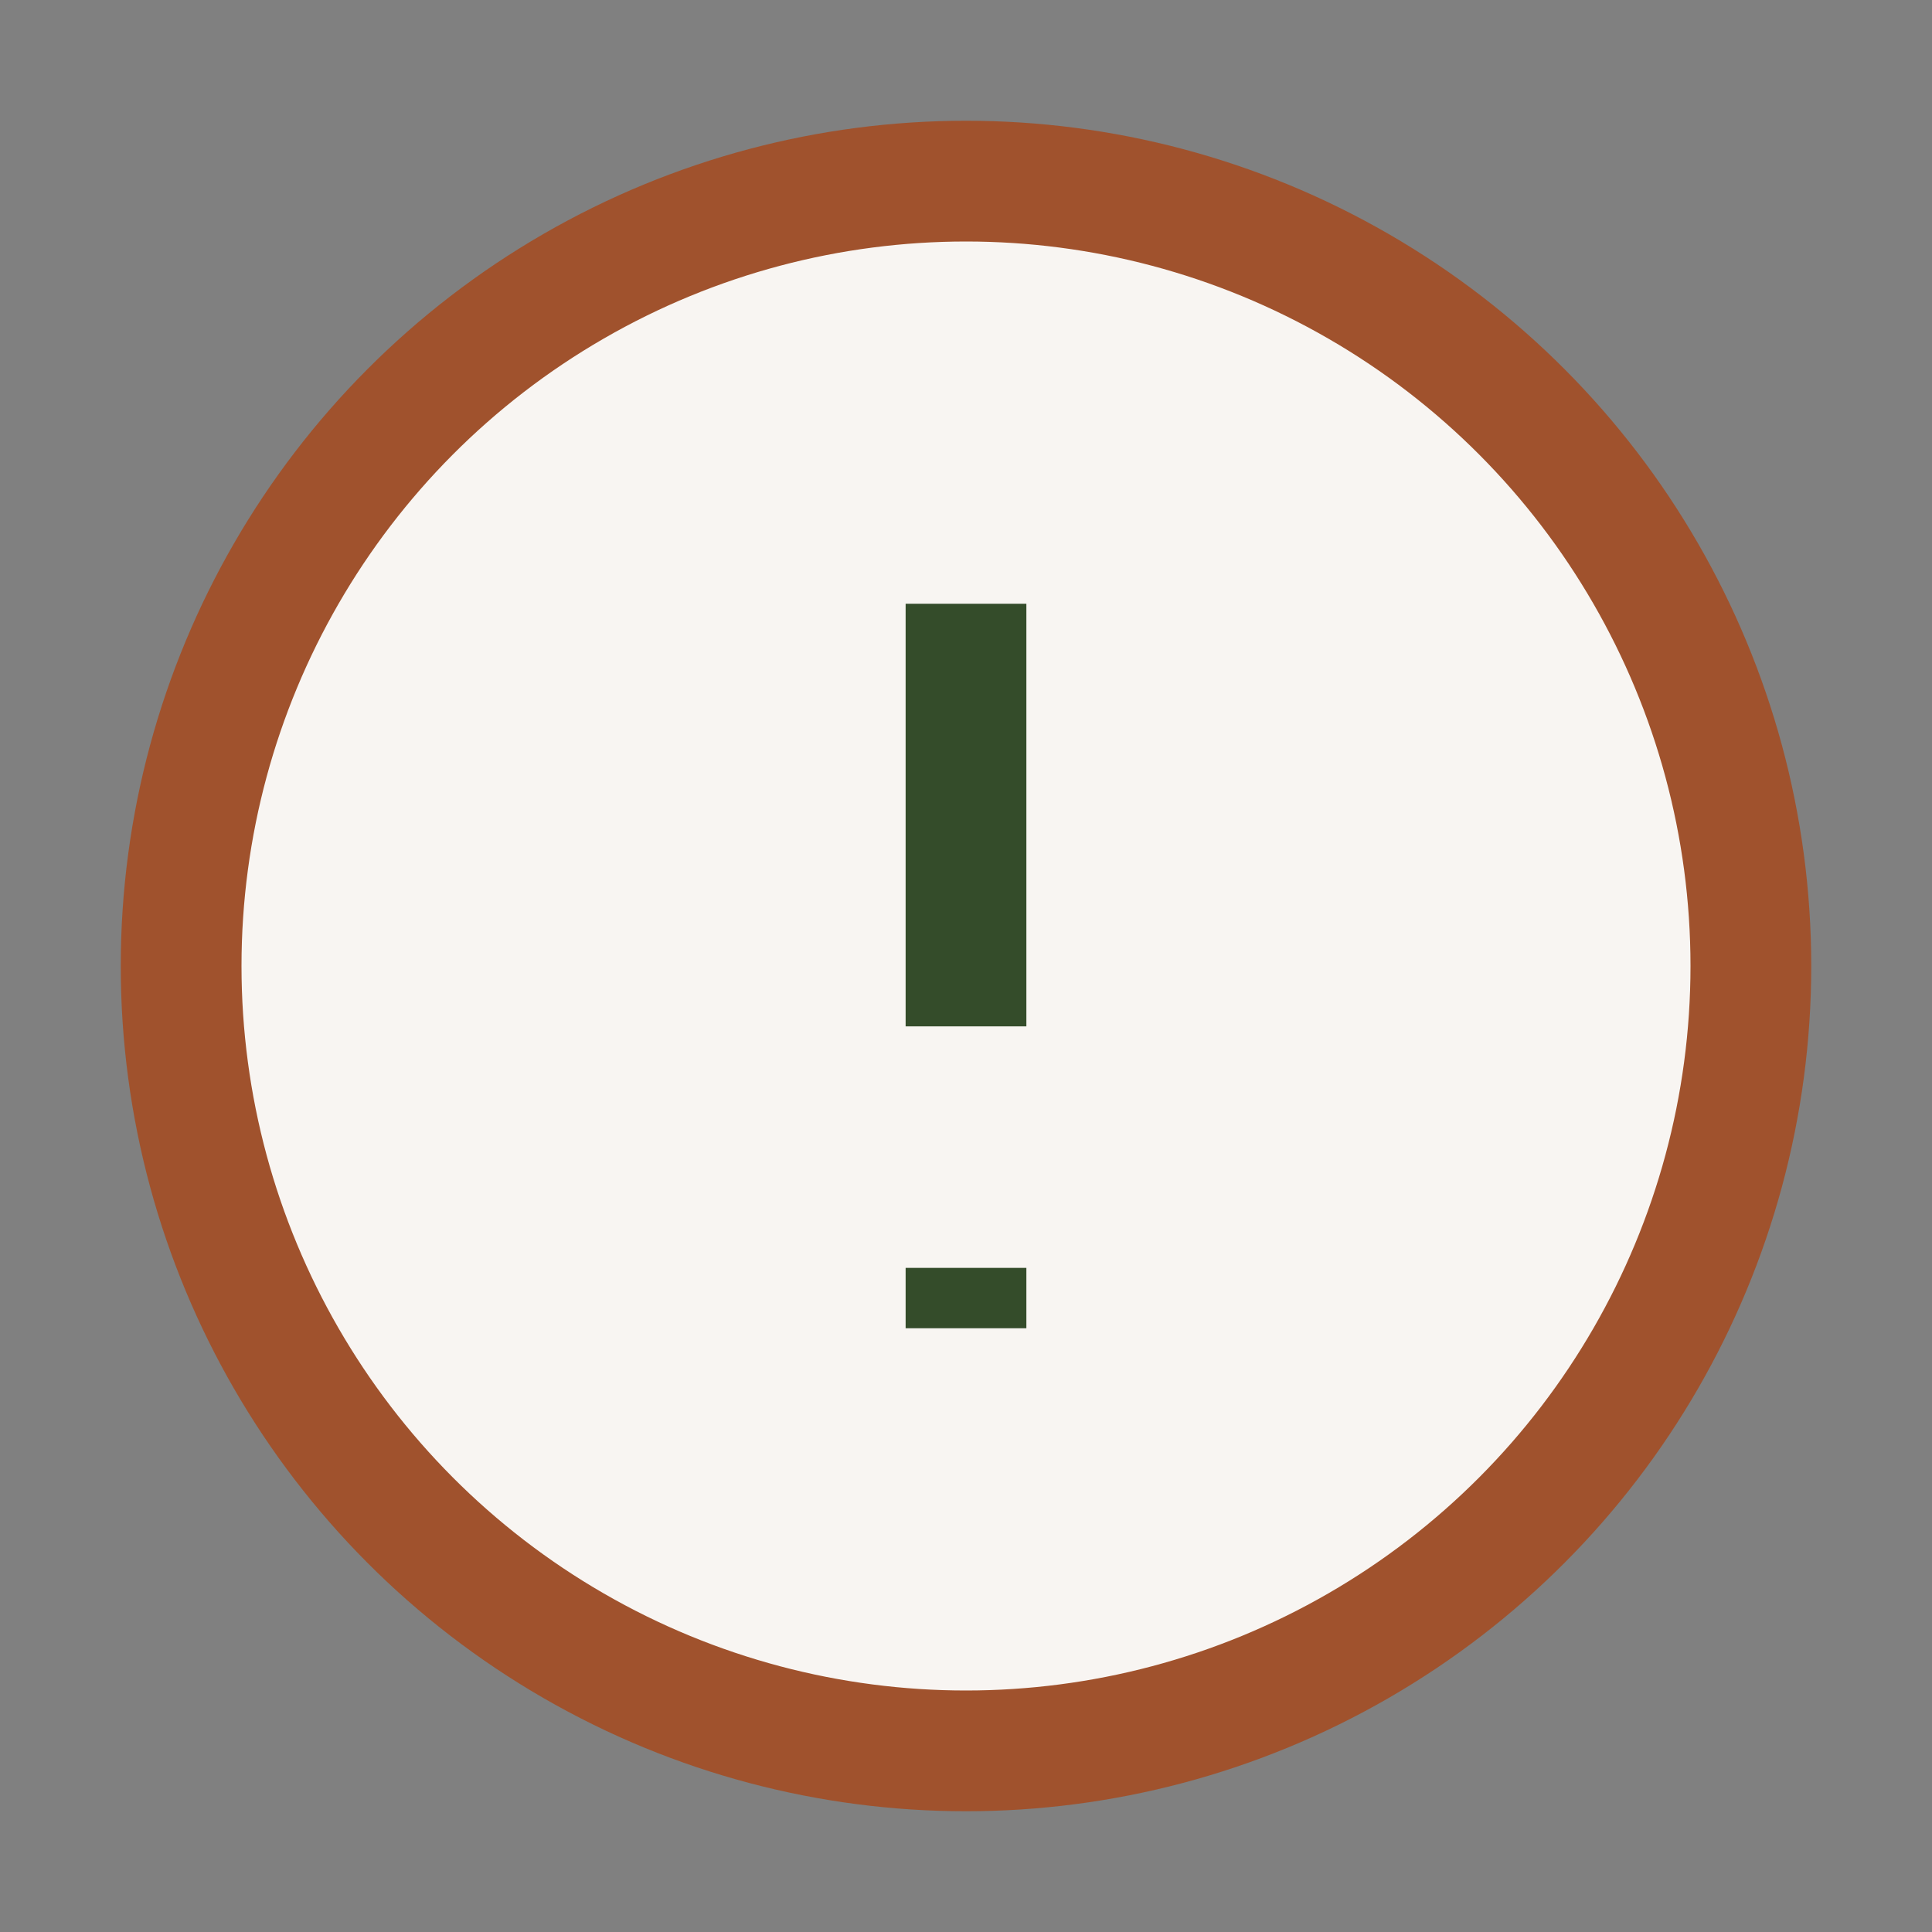 <?xml version="1.0" encoding="UTF-8"?>
<svg xmlns="http://www.w3.org/2000/svg" width="32" height="32" viewBox="0 0 32 32"><rect x="0" y="0" width="32" height="32" fill="#808080" stroke="none"/><circle cx="16" cy="16" r="13" fill="#F8F5F2" stroke="#A0522D" stroke-width="2"/><path d="M16 10v7m0 4v1" stroke="#344C2A" stroke-width="2"/></svg>